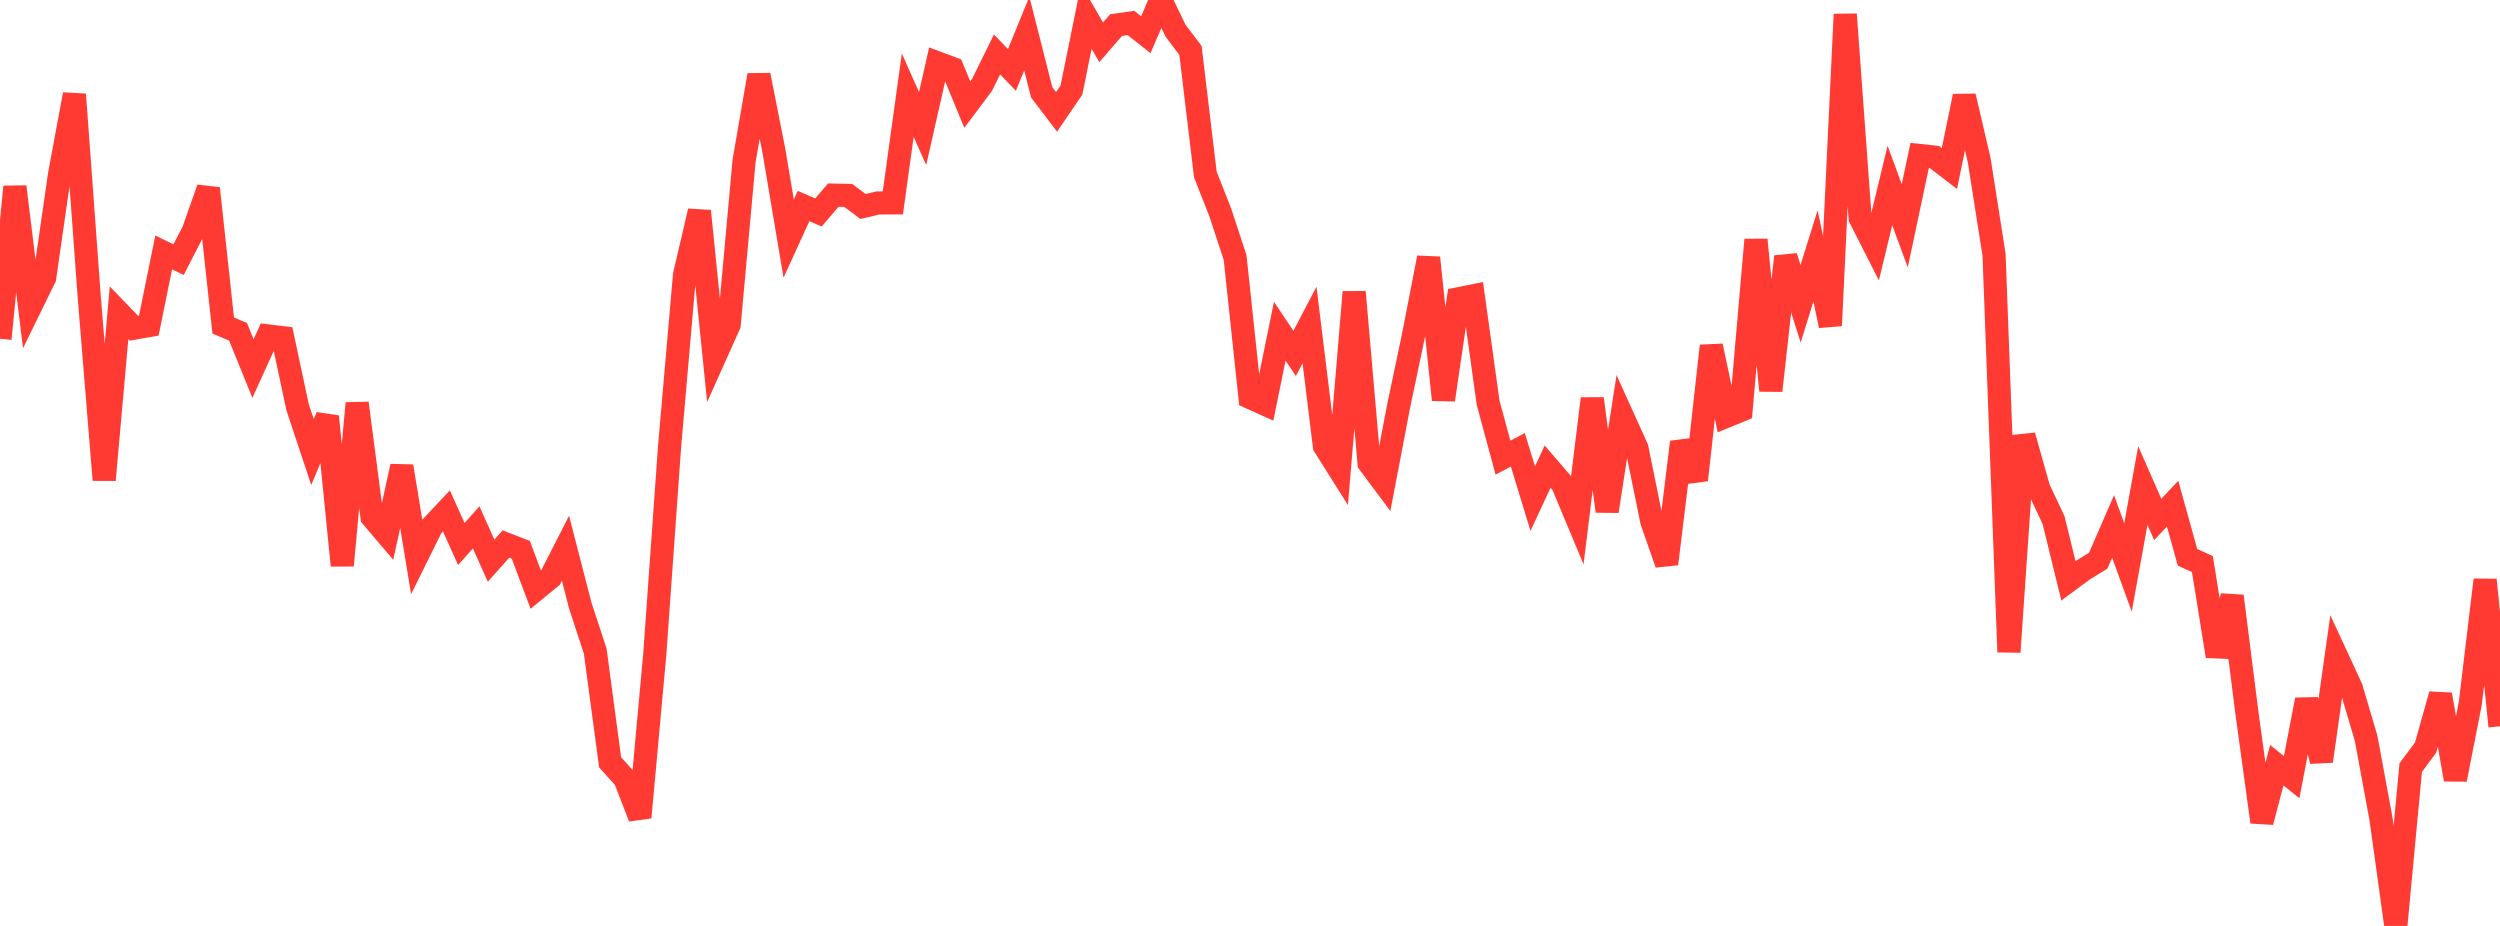 <?xml version="1.0" standalone="no"?>
<!DOCTYPE svg PUBLIC "-//W3C//DTD SVG 1.1//EN" "http://www.w3.org/Graphics/SVG/1.1/DTD/svg11.dtd">

<svg width="135" height="50" viewBox="0 0 135 50" preserveAspectRatio="none" 
  xmlns="http://www.w3.org/2000/svg"
  xmlns:xlink="http://www.w3.org/1999/xlink">


<polyline points="0.0, 18.292 0.804, 10.083 1.607, 16.639 2.411, 14.997 3.214, 9.426 4.018, 5.099 4.821, 16.058 5.625, 25.917 6.429, 16.888 7.232, 17.722 8.036, 17.581 8.839, 13.632 9.643, 14.02 10.446, 12.461 11.25, 10.174 12.054, 17.58 12.857, 17.918 13.661, 19.903 14.464, 18.139 15.268, 18.237 16.071, 21.993 16.875, 24.411 17.679, 22.493 18.482, 30.536 19.286, 21.774 20.089, 27.916 20.893, 28.863 21.696, 25.18 22.5, 30.069 23.304, 28.443 24.107, 27.591 24.911, 29.378 25.714, 28.478 26.518, 30.277 27.321, 29.377 28.125, 29.691 28.929, 31.838 29.732, 31.18 30.536, 29.604 31.339, 32.714 32.143, 35.165 32.946, 41.163 33.75, 42.059 34.554, 44.138 35.357, 35.334 36.161, 24.064 36.964, 14.85 37.768, 11.402 38.571, 19.325 39.375, 17.535 40.179, 8.695 40.982, 4.056 41.786, 8.117 42.589, 12.885 43.393, 11.125 44.196, 11.474 45.0, 10.537 45.804, 10.552 46.607, 11.151 47.411, 10.96 48.214, 10.955 49.018, 5.139 49.821, 6.94 50.625, 3.397 51.429, 3.698 52.232, 5.649 53.036, 4.574 53.839, 2.939 54.643, 3.778 55.446, 1.815 56.25, 4.983 57.054, 6.042 57.857, 4.866 58.661, 0.901 59.464, 2.284 60.268, 1.356 61.071, 1.24 61.875, 1.875 62.679, 0.0 63.482, 1.663 64.286, 2.723 65.089, 9.427 65.893, 11.467 66.696, 13.908 67.5, 21.461 68.304, 21.823 69.107, 17.886 69.911, 19.086 70.714, 17.55 71.518, 24.088 72.321, 25.362 73.125, 15.769 73.929, 25.006 74.732, 26.084 75.536, 21.882 76.339, 18.062 77.143, 13.916 77.946, 21.59 78.75, 16.135 79.554, 15.973 80.357, 21.742 81.161, 24.714 81.964, 24.29 82.768, 26.925 83.571, 25.198 84.375, 26.132 85.179, 28.057 85.982, 21.529 86.786, 27.605 87.589, 22.423 88.393, 24.198 89.196, 28.152 90.0, 30.447 90.804, 23.873 91.607, 25.919 92.411, 18.681 93.214, 22.483 94.018, 22.153 94.821, 12.947 95.625, 21.093 96.429, 13.856 97.232, 16.406 98.036, 13.823 98.839, 17.584 99.643, 0.772 100.446, 11.767 101.25, 13.349 102.054, 10.017 102.857, 12.192 103.661, 8.398 104.464, 8.484 105.268, 9.101 106.071, 5.195 106.875, 8.641 107.679, 13.757 108.482, 35.208 109.286, 23.528 110.089, 26.378 110.893, 28.089 111.696, 31.367 112.5, 30.772 113.304, 30.278 114.107, 28.428 114.911, 30.641 115.714, 26.219 116.518, 28.051 117.321, 27.197 118.125, 30.096 118.929, 30.459 119.732, 35.434 120.536, 32.188 121.339, 38.536 122.143, 44.388 122.946, 41.32 123.75, 41.967 124.554, 37.785 125.357, 41.103 126.161, 35.408 126.964, 37.143 127.768, 39.859 128.571, 44.201 129.375, 50.0 130.179, 41.451 130.982, 40.37 131.786, 37.505 132.589, 42.093 133.393, 38.002 134.196, 31.314 135.0, 39.22" fill="none" stroke="#ff3a33" stroke-width="1.25"/>

</svg>